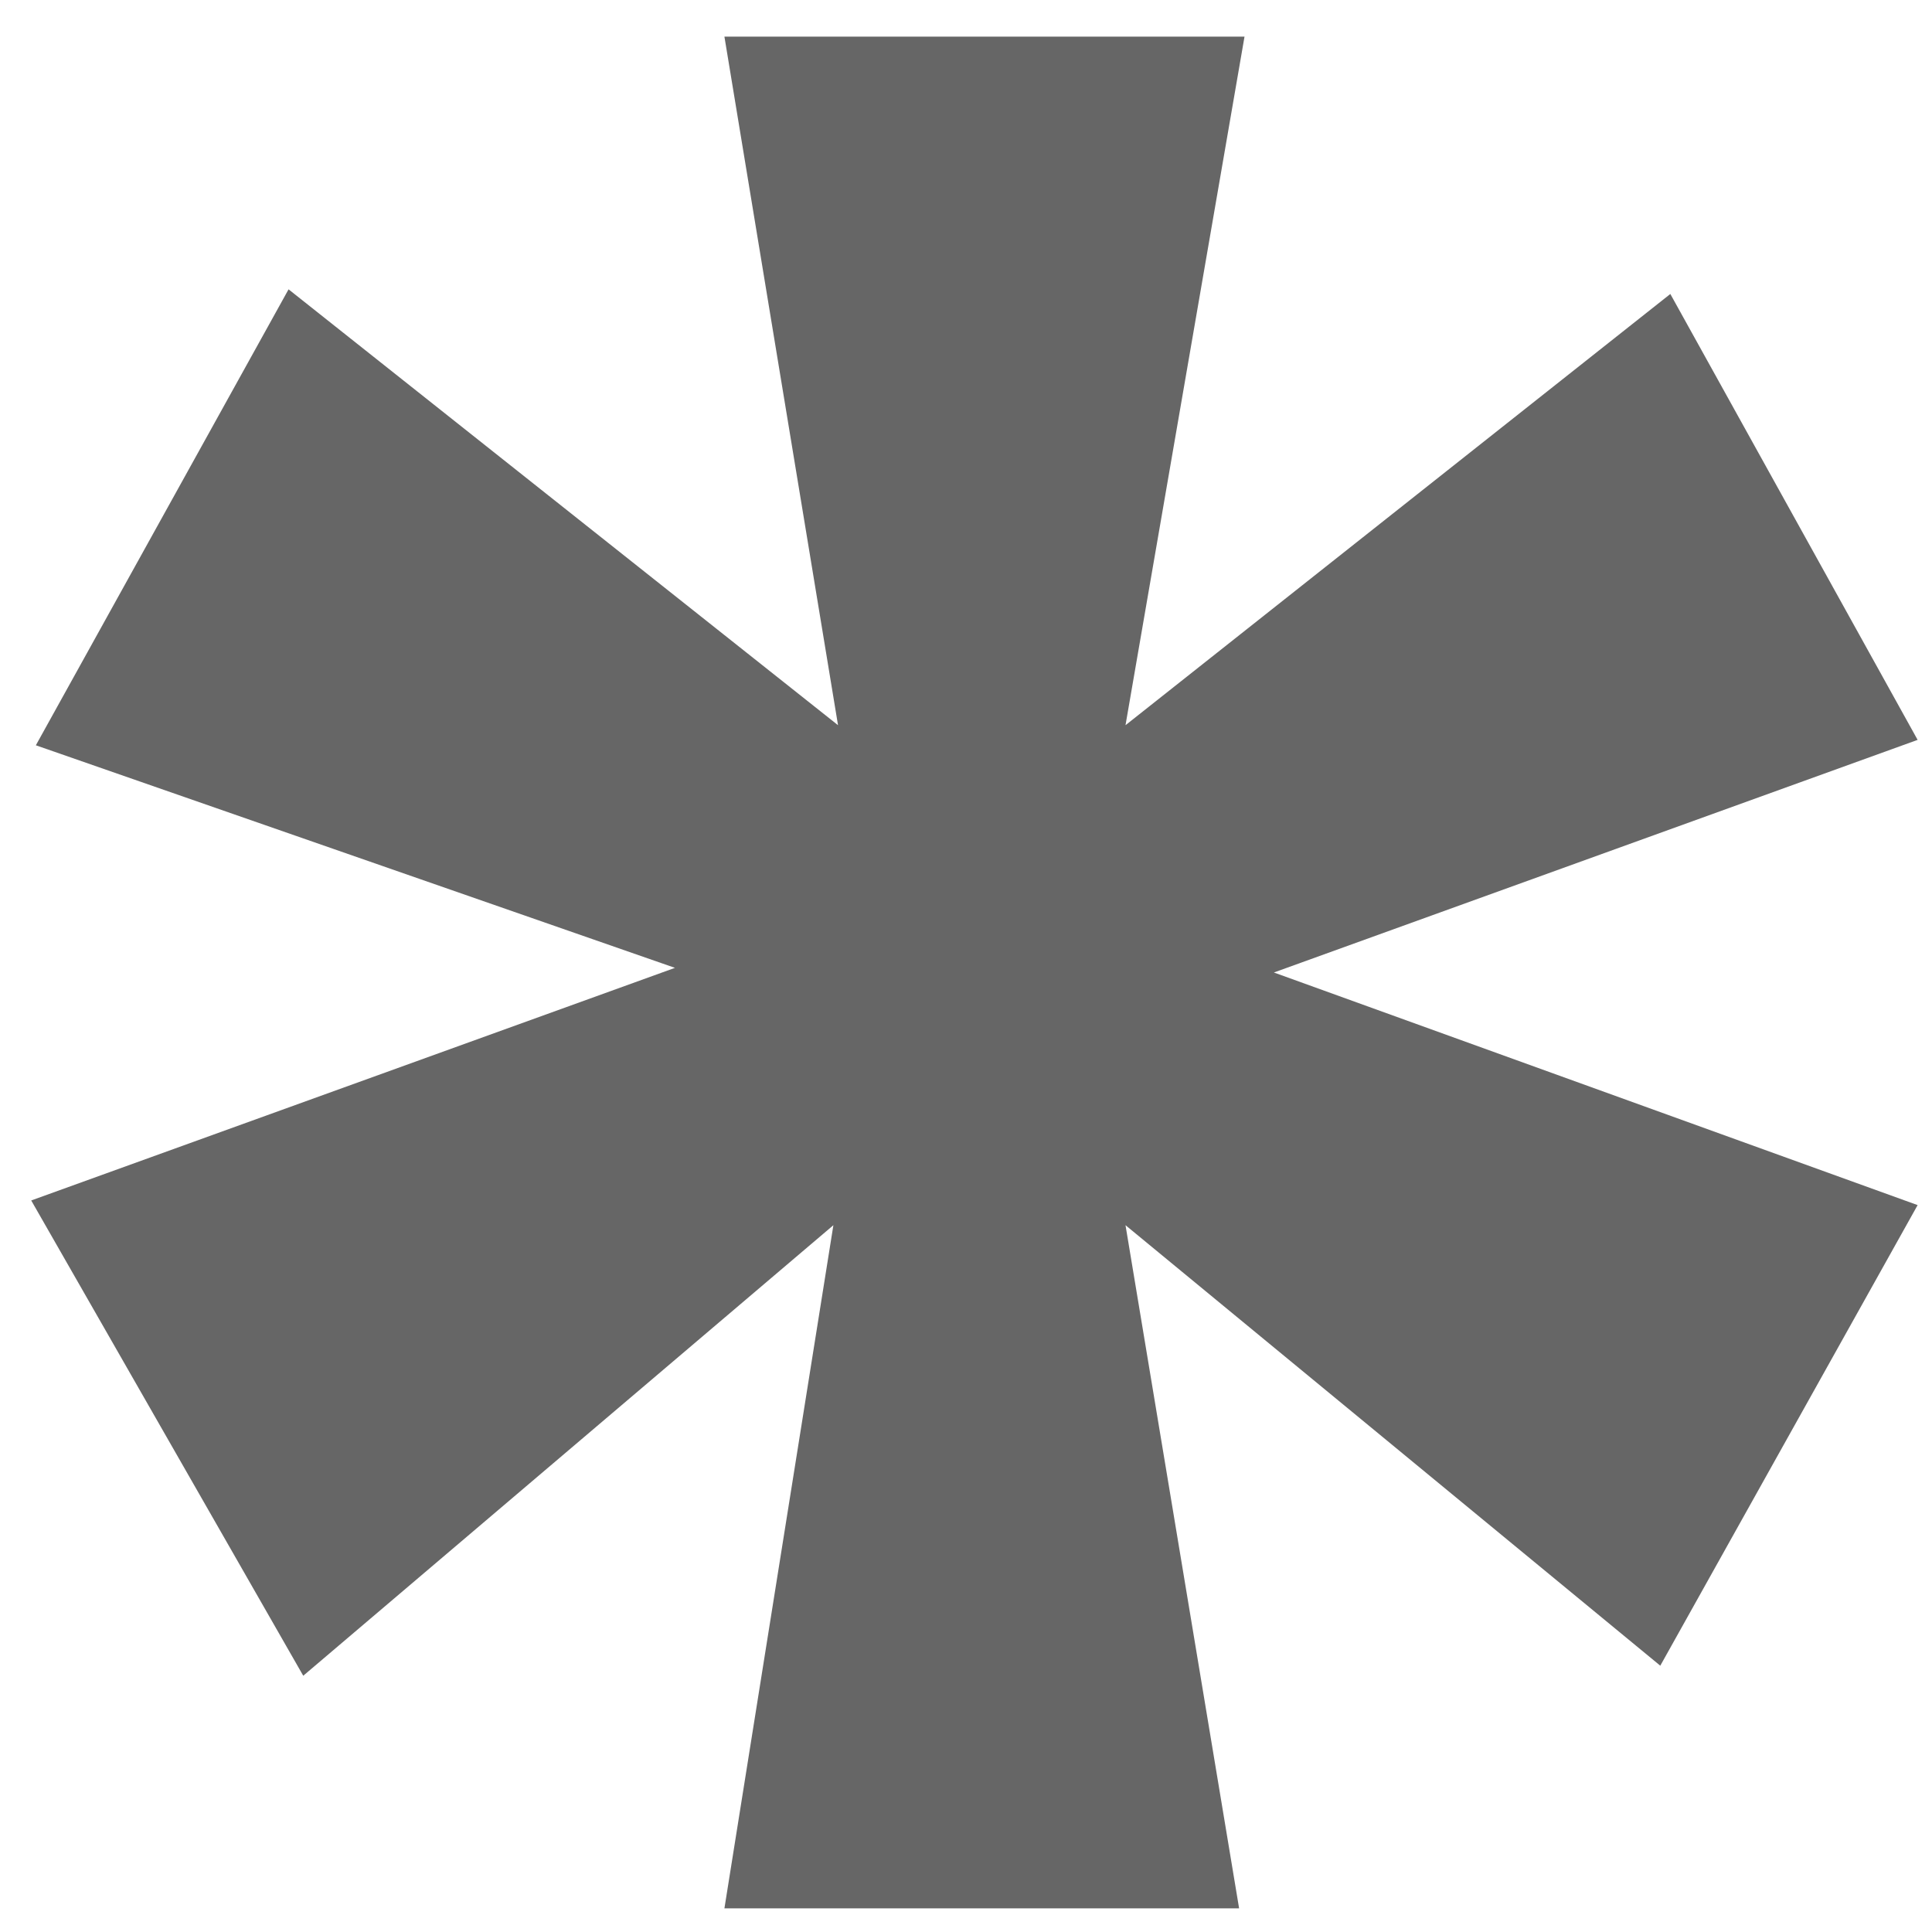 <svg width="25" height="25" viewBox="0 0 25 25" fill="none" xmlns="http://www.w3.org/2000/svg">
<path d="M21.614 3.804L24.814 9.574L16.484 12.584L24.814 15.594L21.484 21.554L14.564 15.854L16.034 24.694H9.374L10.784 15.854L3.924 21.684L0.404 15.534L8.734 12.524L0.464 9.644L3.734 3.744L10.844 9.384L9.374 0.474H16.104L14.564 9.384L21.614 3.804Z" fill="#666666"/>
</svg>
